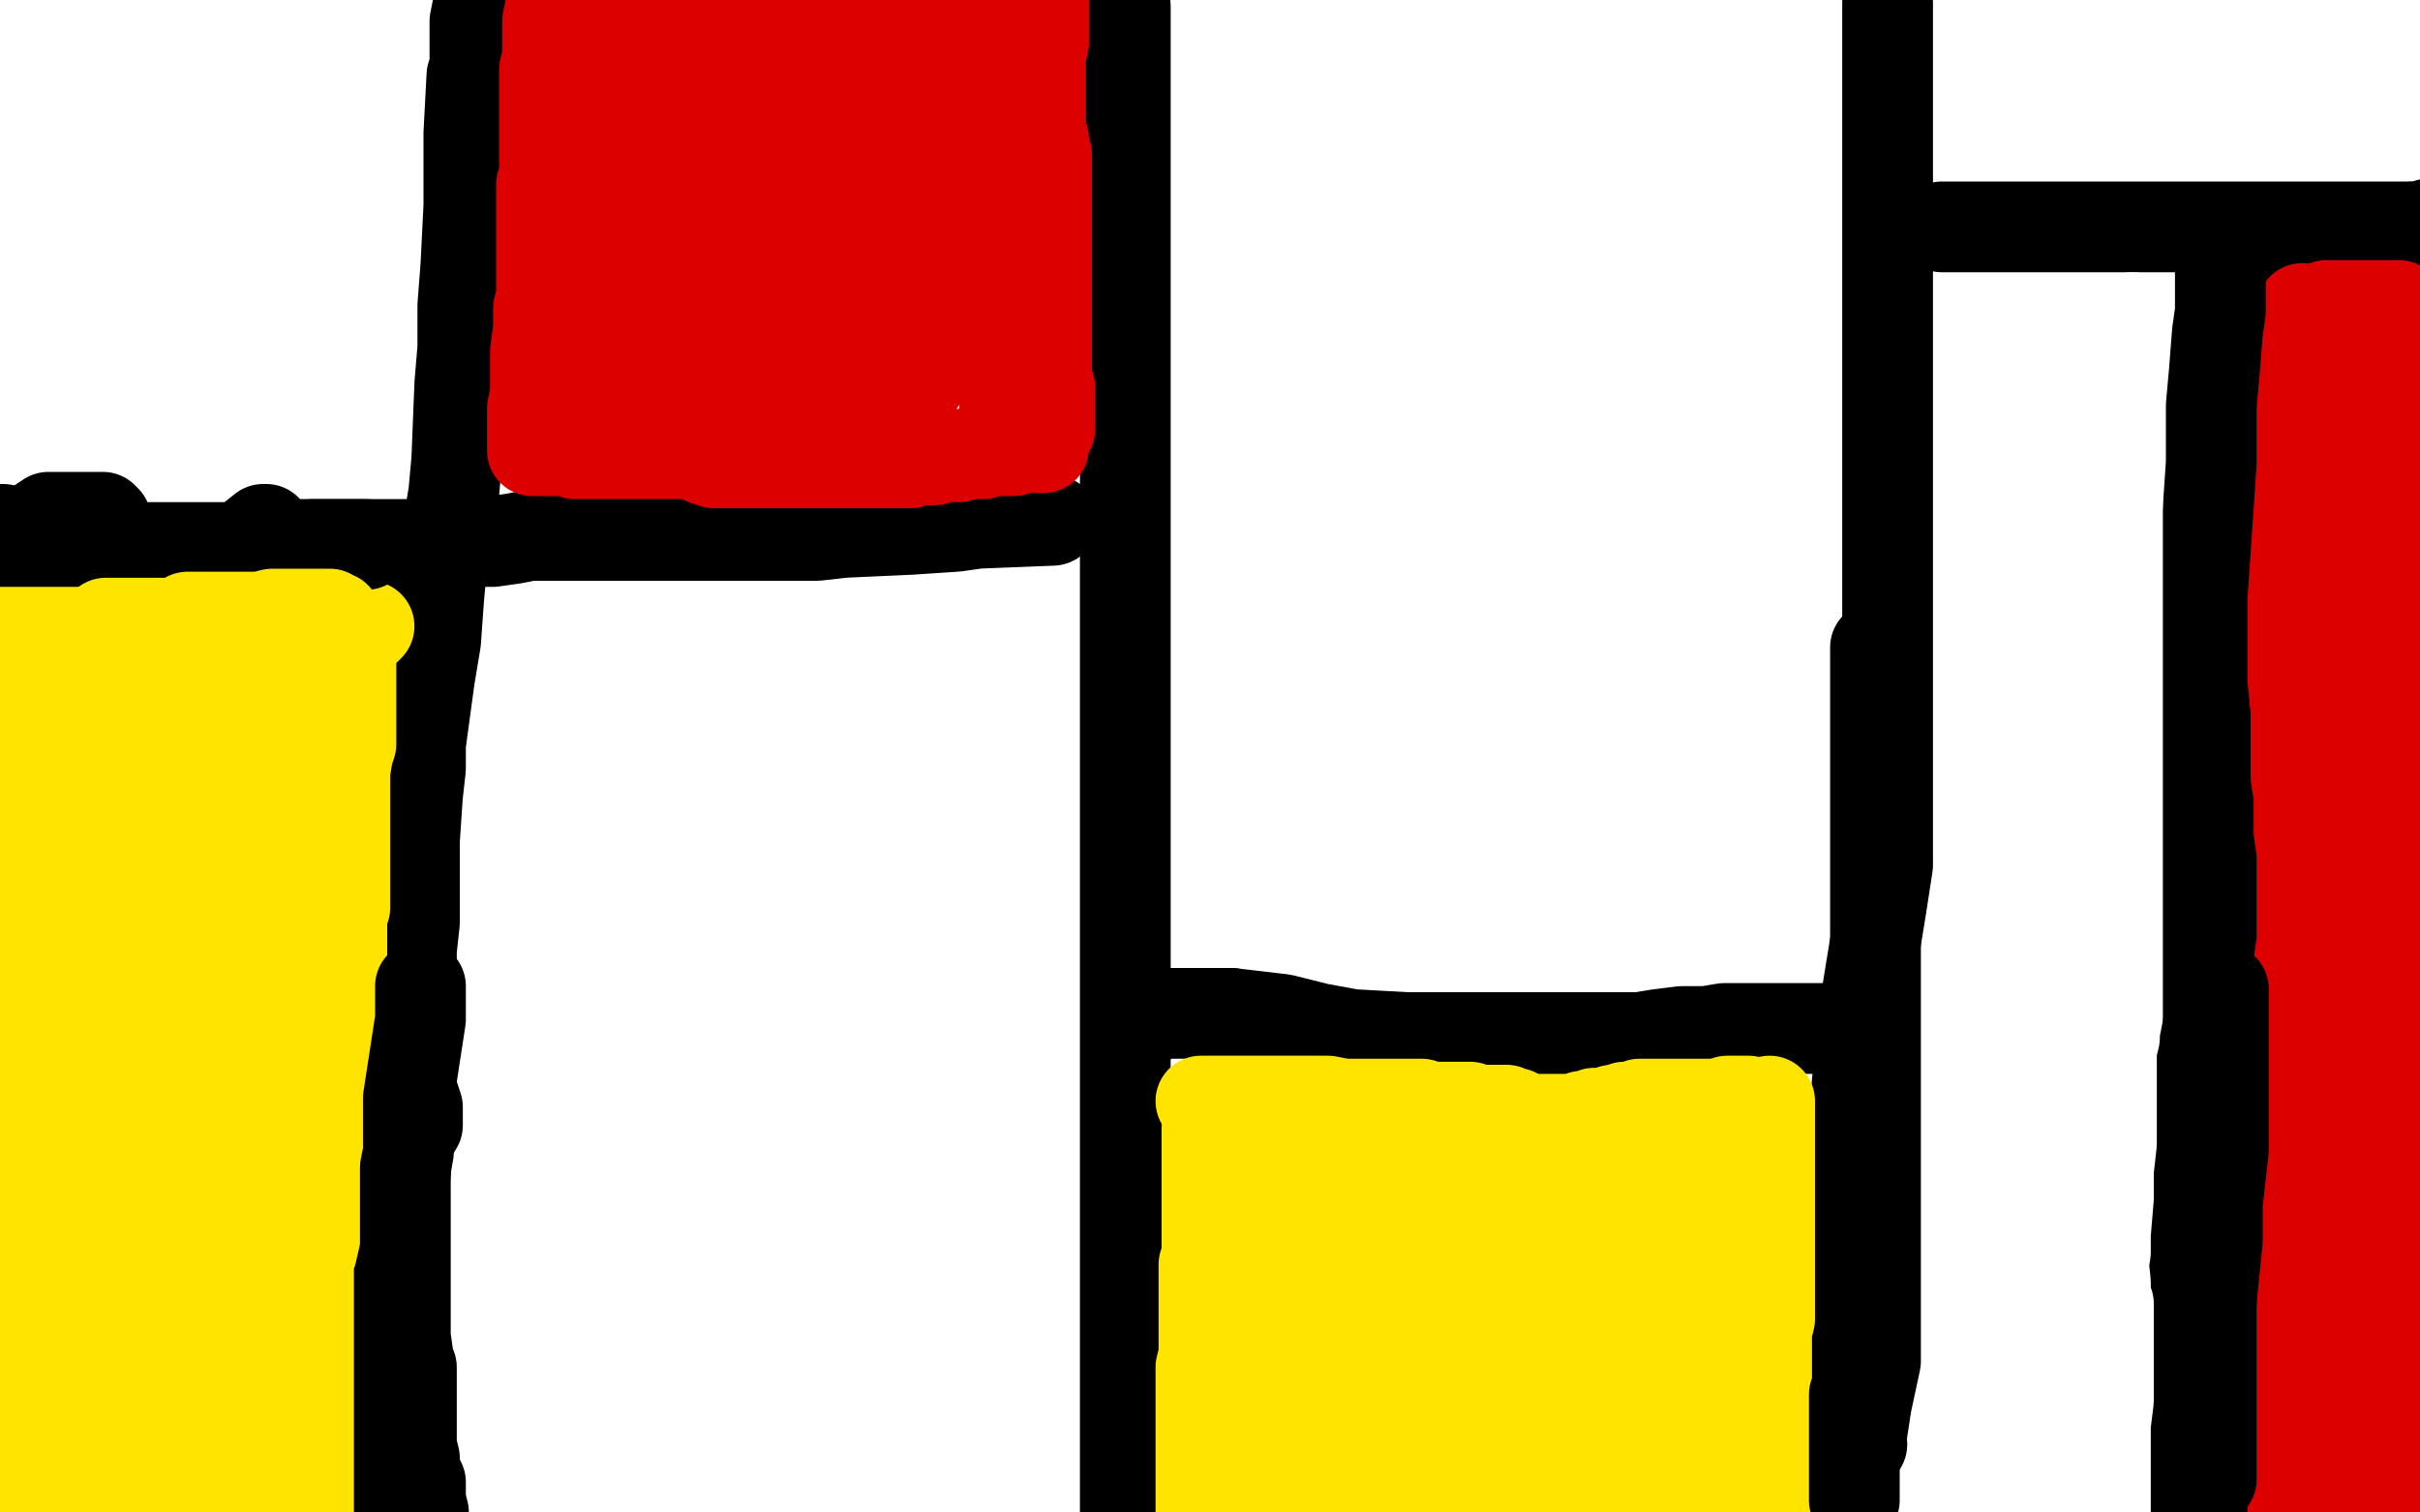 <?xml version="1.0" standalone="no"?>
<!DOCTYPE svg PUBLIC "-//W3C//DTD SVG 1.1//EN"
"http://www.w3.org/Graphics/SVG/1.1/DTD/svg11.dtd">

<svg width="800" height="500" version="1.1" xmlns="http://www.w3.org/2000/svg" xmlns:xlink="http://www.w3.org/1999/xlink" style="stroke-antialiasing: false"><desc>This SVG has been created on https://colorillo.com/</desc><rect x='0' y='0' width='800' height='500' style='fill: rgb(255,255,255); stroke-width:0' /><polyline points="158,2 157,7 157,7 157,13 157,13 157,19 157,19 157,22 157,22 156,25 156,25 155,44 155,56 155,68 154,88 153,101 153,115 152,127 151,152 150,163 146,187 145,198 144,212 142,224 139,246 139,254 138,263 137,278 137,287 137,295 137,305 136,314 136,320 135,333 135,339 135,342 135,347 135,350 135,352 136,354 136,356 136,357 136,361 137,363 138,366 138,372 135,377 134,388 132,395 131,400 130,404 126,424 124,435 123,443 121,455 119,474 118,482 118,495 118,504" style="fill: none; stroke: #000000; stroke-width: 30; stroke-linejoin: round; stroke-linecap: round; stroke-antialiasing: false; stroke-antialias: 0; opacity: 1.0"/>
<polyline points="372,2 372,3 372,3 372,14 372,14 372,31 372,31 372,71 372,71 372,153 372,153 372,188 372,261 372,303 372,407 372,429 372,439 372,459 372,504" style="fill: none; stroke: #000000; stroke-width: 30; stroke-linejoin: round; stroke-linecap: round; stroke-antialiasing: false; stroke-antialias: 0; opacity: 1.0"/>
<polyline points="624,1 624,2 624,2 624,12 624,12 624,42 624,42 624,95 624,95 624,178 624,178 624,273 624,274 624,286 622,299 616,336 612,379 606,456" style="fill: none; stroke: #000000; stroke-width: 30; stroke-linejoin: round; stroke-linecap: round; stroke-antialiasing: false; stroke-antialias: 0; opacity: 1.0"/>
<polyline points="620,214 620,241 620,241 620,259 620,259 620,287 620,287 620,305 620,305 620,318 620,318 620,353 620,383 620,417 620,435 620,450 617,464 615,477" style="fill: none; stroke: #000000; stroke-width: 30; stroke-linejoin: round; stroke-linecap: round; stroke-antialiasing: false; stroke-antialias: 0; opacity: 1.0"/>
<circle cx="615.5" cy="477.5" r="15" style="fill: #000000; stroke-antialiasing: false; stroke-antialias: 0; opacity: 1.0"/>
<polyline points="382,336 382,335 382,335 383,335 389,335 394,335 401,335 407,335" style="fill: none; stroke: #000000; stroke-width: 30; stroke-linejoin: round; stroke-linecap: round; stroke-antialiasing: false; stroke-antialias: 0; opacity: 1.0"/>
<polyline points="407,335 424,337 436,340 447,342 465,343 472,343" style="fill: none; stroke: #000000; stroke-width: 30; stroke-linejoin: round; stroke-linecap: round; stroke-antialiasing: false; stroke-antialias: 0; opacity: 1.0"/>
<polyline points="472,343 478,343 491,343 496,343 502,343 514,343 520,343 526,343 538,343 542,343 548,342 556,341 560,341 564,341 570,340 573,340 580,340 583,340 585,340 588,340 590,340 592,340 594,340 600,340 603,340 605,340 609,342 610,342 612,342 613,342" style="fill: none; stroke: #000000; stroke-width: 30; stroke-linejoin: round; stroke-linecap: round; stroke-antialiasing: false; stroke-antialias: 0; opacity: 1.0"/>
<polyline points="348,172 323,173 323,173 316,174 316,174 301,175 301,175 279,176 279,176 270,177 270,177 261,177 253,177 237,177 229,177 222,177 210,177 205,177 197,177 194,177 190,177 187,177 179,177 175,177 170,178 163,179 158,179 154,180 146,180 143,180 139,180 129,180 123,180 119,180 106,180 100,180 96,180 85,180 81,181 77,181 71,181 58,181 53,181 49,181 40,181 35,180 31,180 22,178 17,177 14,176 6,176 1,175 -5,175" style="fill: none; stroke: #000000; stroke-width: 30; stroke-linejoin: round; stroke-linecap: round; stroke-antialiasing: false; stroke-antialias: 0; opacity: 1.0"/>
<polyline points="642,75 643,75 643,75 647,75 647,75 653,75 653,75 665,75 665,75 673,75 673,75 700,75 713,75 737,75 747,75 757,75 774,75 781,75 786,75 795,75 798,75" style="fill: none; stroke: #000000; stroke-width: 30; stroke-linejoin: round; stroke-linecap: round; stroke-antialiasing: false; stroke-antialias: 0; opacity: 1.0"/>
<polyline points="798,75 800,75 802,75 803,74 804,74" style="fill: none; stroke: #000000; stroke-width: 30; stroke-linejoin: round; stroke-linecap: round; stroke-antialiasing: false; stroke-antialias: 0; opacity: 1.0"/>
<polyline points="738,85 738,87 738,87 738,93 738,93 738,100 738,100 738,109 738,109 738,119 738,119 736,142 735,155 735,169 734,182 734,210 734,223 734,239 734,248 734,255 734,271 734,277 733,286 732,302 731,313 731,319 731,335 731,343 731,353 731,376 731,386 731,395 731,407 734,429 735,437 737,446 740,470 741,476 741,481 741,487 742,490 742,493" style="fill: none; stroke: #000000; stroke-width: 30; stroke-linejoin: round; stroke-linecap: round; stroke-antialiasing: false; stroke-antialias: 0; opacity: 1.0"/>
<polyline points="122,207 121,208 121,208 120,208 120,208 118,208 118,208 116,208 116,208 112,208 112,208 104,208 104,208 97,208 94,208 86,209 82,210 79,210 73,212 72,213 71,213 72,213 73,213 76,213 79,213 82,213 85,213 86,213 86,212 85,211 84,211 83,211 81,211 79,211 76,210 75,210 73,210 71,210 65,208 62,207 58,207 55,207 51,206 49,206 47,206 45,206 44,205 42,205 41,204 40,204 39,204 37,204 36,204 34,204 31,204 30,204 27,204 26,204 25,204 23,204 21,204 20,204 19,204 17,203 16,203 15,203 12,201 11,201 10,200 9,200 8,200 7,202 6,208 3,222 0,240 -1,251 -3,266 -3,320 1,314 6,305 10,299 13,294 16,288 17,286 17,285 19,284 20,284 20,285 20,295 15,314 5,355 -3,400 -5,489 -5,490 -4,490 -4,485 -3,477 0,463 4,439 8,424 11,403 12,399 12,396 12,397 12,408 12,418 12,433 12,450 13,464 14,476 15,478 15,479 16,479 17,477 20,459 26,438 31,420 35,407 39,395 39,397 39,407 39,418 39,431 40,446 41,465 42,472 42,476 43,478 43,479 45,479 45,478 43,476 40,476 36,476 32,476 20,484 17,489 14,494 13,498 14,498 17,497 20,495 23,493 28,490 36,489 39,489 40,489 44,490 46,492 48,493 52,495 56,497 58,498 62,499 63,499 65,500 67,500 68,500 69,500 70,500 71,500 72,500 74,500 75,500 75,498 76,497 77,497 77,495 78,495 78,494 78,493 79,493 79,492 80,492 80,490 82,490 84,490 85,490 87,490 88,490 89,490 90,490 91,490 91,489 91,488 91,487 91,486 91,484 92,483 92,482 92,481 92,480 92,479 92,478 92,476 92,474 92,472 92,468 92,466 92,465 92,464 92,463 92,462 92,461 92,459 92,458 92,456 92,455 92,453 93,451 93,450 93,449 93,448 93,447 95,445 95,444 95,443 95,442 95,441 96,439 96,438 96,436 97,435 97,433 97,432 97,431 97,430 97,429 97,428 99,428 99,427 99,426 99,425 99,423 100,422 100,421 100,419 101,418 101,416 101,415 101,414 103,414 106,401 106,397 106,394 106,390 106,386 106,381 106,379 106,377 106,375 106,373 106,372 108,372 108,371 109,371 109,370 110,370 111,370 111,368 111,367 111,363 111,360 111,357 111,355 111,351 111,349 112,346 112,341 112,336 113,328 113,323 113,319 113,315 113,313 113,311 113,309 113,303 114,300 114,297 114,292 114,290 114,286 114,278 114,271 114,264 114,259 114,255 115,249 116,246 116,241 116,234 116,230 116,226 116,223 116,222 116,221 116,220 116,219 116,218 116,217 116,216 116,215 115,215 114,215 110,215 107,215 104,215 100,215 96,216 94,216 93,217 93,219 93,220 93,222 93,223 95,223 95,224 95,229 95,234 95,243 95,250 95,258 95,265 95,270 95,275 95,279 95,283 95,286 95,289 95,292 95,294 95,295 95,296 95,298 95,300 95,302 95,305 95,310 95,317 95,326 95,334 95,338 95,347 95,353 95,358 95,367 95,372 95,373 95,375 95,378 95,382 95,393 95,403 95,410 96,417 96,421 96,424 97,428 97,433 97,440 97,444 97,448 97,450 97,452 97,453 97,455 98,458 98,460 100,466 100,471 101,480 101,486 101,489 101,490 101,491 102,492 102,493 102,492 102,490 101,485 101,479 100,473 99,468 98,464 98,461 98,459 98,458 98,457 98,455 98,451 98,445 98,437 98,429 98,424 98,420 98,416 98,414 98,410 99,408 99,405 99,401 99,396 100,390 100,386 100,382 101,379 101,378 101,377 102,378 102,382 102,389 102,399 102,406 102,415 102,422 102,429 102,434 102,443 102,453 102,458 102,464 102,467 102,471 102,474 102,477 102,481 102,487 102,493 102,497 102,501 102,504 93,502 92,498 89,493 86,486 81,478 75,472 67,466 63,462 61,460 59,459 58,458 57,458 57,461 57,473 57,481 59,488 59,491 61,491 62,491 63,484 64,475 65,465 66,450 66,441 66,435 66,432 66,431 66,432 66,436 66,439 66,441 66,442 68,442 69,442 70,442 71,439 73,429 74,416 76,393 78,371 79,356 80,341 80,328 81,321 81,315 81,313 81,315 81,322 79,341 76,366 74,386 72,407 71,418 71,424 71,425 70,424 70,414 70,387 70,363 70,330 73,305 77,282 79,273 81,266 82,264 83,264 84,263 85,263 85,262 87,262 87,261 89,261 89,258 90,254 91,249 91,243 91,238 91,234 91,232 91,230 91,229 89,228 87,228 85,227 81,227 76,227 72,227 68,227 66,227 65,227 57,227 51,225 45,223 39,221 34,218 31,216 30,215 28,215 27,215 27,214 25,214 24,214 22,218 19,231 15,267 15,282 15,296 15,307 15,312 15,313 16,313 18,305 22,289 27,265 33,230 36,212 38,196 39,188 39,193 39,205 39,218 39,244 39,267 39,281 39,290 39,297 39,299 40,300 41,300 43,300 46,294 49,286 53,275 56,265 58,260 60,257 61,256 61,258 61,266 60,274 58,281 58,284 58,285 58,283 58,275 59,265 62,254 63,248 63,244 63,243 63,245 63,247 63,251 63,253 63,254 65,255 66,255 68,255 69,255 70,254 72,252 72,250 72,248 72,246 72,244 69,244 59,258 45,292 35,323 25,363 22,387 21,403 21,415 21,421 21,424 21,425 22,425 22,419 25,398 28,376 32,355 34,342 35,334 35,331 35,334 35,353 35,379 36,390 37,405 38,413 39,416 39,417 41,417 42,417 46,401 49,378 53,345 56,327 57,317 59,311 60,313 60,327 60,342 60,363 60,380 60,392 60,403 60,408 60,410 60,411 60,407 60,390 60,374 60,353 60,343 60,337 60,339 60,366 59,394 59,415 59,430 59,444" style="fill: none; stroke: #ffe400; stroke-width: 30; stroke-linejoin: round; stroke-linecap: round; stroke-antialiasing: false; stroke-antialias: 0; opacity: 1.0"/>
<polyline points="139,326 139,327 139,327 139,329 139,329 139,333 139,333 139,337 139,337 135,363 135,363 135,376 135,381 134,386 134,393 134,399 134,408 134,414 134,421 134,422 134,423 134,429 134,431 134,433 134,436 134,438 134,442 135,449 135,451 136,452 136,455 136,457 136,458 136,459 136,464 136,467 136,471 136,478 137,482 137,486 139,490 139,496 140,500" style="fill: none; stroke: #000000; stroke-width: 30; stroke-linejoin: round; stroke-linecap: round; stroke-antialiasing: false; stroke-antialias: 0; opacity: 1.0"/>
<polyline points="88,175 87,175 87,175 82,179 82,179 77,182 77,182 72,185 72,185 62,188 62,188 57,189 54,189 49,187 43,183 40,181 39,179 36,176 35,174 35,172 34,171 33,171 32,171 31,171 30,171 29,171 28,171 24,171 22,171 19,171 16,171 10,175 8,176 5,178 2,179 0,179 1,179 3,179 7,179 15,179 21,179 31,179 34,179 38,180 41,181 49,182 52,182 59,182 61,182 62,182 64,182 66,182 67,182 71,182 73,182 75,182 79,182 81,182 83,182 84,182 88,182 90,182 91,181 93,181 94,181 96,181 98,181 100,181 102,181 103,180 106,180 107,180 108,180 112,180 114,180 116,180 118,180 121,180" style="fill: none; stroke: #000000; stroke-width: 30; stroke-linejoin: round; stroke-linecap: round; stroke-antialiasing: false; stroke-antialias: 0; opacity: 1.0"/>
<polyline points="83,216 82,216 82,216 81,216 81,216 80,216 80,216 79,216 79,216 78,216 78,216 77,216 77,216 76,216 74,216 72,216 71,216 69,216 68,216 67,216 66,217 65,217 64,217 62,217 61,217 59,217 54,217 50,217 47,217 44,217 43,217 41,217 39,217 37,217 36,217 35,218 33,218 32,218 31,218 30,218 32,218 34,218 37,218 41,218 44,218 49,217 58,217 64,217 67,217 75,217 79,216 82,216 86,216 90,216 92,216 93,216 95,216 96,214 94,212 90,209 87,207 84,206 79,204 76,204 75,204 72,204 71,204 70,204 68,204 66,204 64,205 61,208 59,209 57,211 54,214 52,214 51,215 50,216 49,216 48,216 47,216 45,216 44,216 43,216 41,216 40,216 38,216 37,215 37,214 37,213 36,212 36,211 35,211 35,209 35,208 35,207 35,206 36,206 37,206 38,206 39,206 41,206 43,206 46,206 47,206 48,206 51,206 53,206 54,206 57,206 58,206 59,206 62,204 63,204 67,204 69,204 70,204 72,204 74,204 78,204 82,204 84,204 86,204 90,203 91,203 92,203 93,203 95,203 97,203 100,203 105,203 107,203 108,203 109,203 110,204 111,204 111,205" style="fill: none; stroke: #ffe400; stroke-width: 30; stroke-linejoin: round; stroke-linecap: round; stroke-antialiasing: false; stroke-antialias: 0; opacity: 1.0"/>
<polyline points="585,364 585,365 585,365 585,369 585,369 585,378 585,378 585,384 585,384 585,392 585,392 585,398 585,398 585,401 585,401 585,403 585,405 585,407 585,409 585,414 585,419 585,425 585,430 585,436 584,440 584,443 584,447 584,451 584,457 584,464 584,469 584,475 584,480 584,485 584,490 584,497 582,504 581,487 580,460 579,434 578,418 578,410 578,403 578,400 578,399 578,398 578,397 578,396 578,394 578,392 578,388 578,384 578,376 578,371 578,367 578,365 578,364 577,364 575,364 573,364 571,364 568,365 565,365 562,365 560,365 556,365 554,365 551,365 548,365 545,365 544,365 542,365 540,366 537,366 535,367 533,367 531,368 530,368 529,368 527,368 526,369 524,369 523,369 522,370 521,370 520,370 519,370 518,370 517,370 516,370 515,370 514,370 513,370 512,370 511,370 510,370 509,371 508,371 506,371 505,371 504,371 503,371 502,371 501,371 500,371 499,371 498,371 497,371 496,371 495,371 494,371 492,371 491,371" style="fill: none; stroke: #ffe400; stroke-width: 30; stroke-linejoin: round; stroke-linecap: round; stroke-antialiasing: false; stroke-antialias: 0; opacity: 1.0"/>
<polyline points="397,364 398,364 398,364 400,364 400,364 402,364 402,364 406,364 406,364 411,364 411,364 417,364 417,364 423,364 429,364 435,364 439,364 444,365 447,365 451,365 454,365 457,365 460,365 461,365 463,365 465,365 466,365 468,365 470,365 472,366 473,366 475,366 476,366 477,366 478,366 480,366 481,366 482,366 483,366 485,366 486,366 487,367 489,367 491,367 493,367 495,367 496,367 497,367 498,367 499,368 501,368 503,369 506,370 508,371 511,372 512,372 514,372 515,373 516,373 517,373 518,373 519,373 520,373 521,373 522,373 524,373 526,373 529,373 532,374 536,374 539,375 541,376 542,376 542,378" style="fill: none; stroke: #ffe400; stroke-width: 30; stroke-linejoin: round; stroke-linecap: round; stroke-antialiasing: false; stroke-antialias: 0; opacity: 1.0"/>
<polyline points="399,373 399,374 399,374 399,378 399,378 399,382 399,382 399,388 399,388 399,392 399,392 399,397 399,397 399,401 399,401 399,404 399,407 399,409 399,411 399,412 399,413 399,416 398,418 398,422 398,425 398,428 398,432 398,435 398,438 398,440 398,442 398,443 398,445 398,448 397,452 397,455 397,460 397,462 397,466 397,468 397,470 397,471 397,473 397,474 397,475 397,479 397,481 397,485 397,487 397,490 397,494 397,497 397,500 397,502 397,504 398,503 399,502 401,500 403,499 405,498 407,498 409,498 412,498 414,498 416,498 418,498 419,498 420,498 421,498 422,498 423,498 424,498 425,498 426,498 428,498 430,498 432,498 435,498 439,496 444,494 448,492 455,490 462,487 468,486 476,484 481,482 484,480 490,478 493,477 497,476 501,475 504,475 509,474 512,474 516,473 519,473 520,473 519,473 517,475 512,477 508,480 500,483 491,488 482,492 475,496 472,498 470,500 469,500 470,500 476,501 484,502 495,502 507,502 517,502 526,502 534,502 541,501 546,501 551,500 555,499 557,498 559,498 561,496 562,496 564,496 565,496 567,495 568,494 569,494 569,493 569,492 569,490 569,488 569,486 569,484 569,482 569,478 568,473 568,464 568,454 568,445 568,436 567,425 567,412 566,399 565,393 565,387 565,384 565,383 565,382 565,381 565,380 564,380 563,380 561,380 558,382 553,385 548,388 545,389 540,390 537,391 535,391 534,391 533,391 533,392 533,400 534,420 536,439 540,464 543,485 544,495 545,502 545,504 546,504 546,502 546,494 547,483 548,473 550,463 552,451 554,441 555,435 557,431 557,429 559,428 559,432 560,437 561,441 561,443 561,442 561,436 561,428 561,420 561,416 561,415 559,415 559,414 558,414 557,414 555,414 553,414 551,414 550,414 548,415 547,415 546,415 546,417 544,420 544,423 543,424 542,425 541,421 540,418 538,415 535,411 533,410 530,408 529,408 528,408 527,408 526,411 525,418 521,434 519,448 518,460 517,471 517,478 517,481 517,482 517,481 517,475 517,461 519,447 521,429 522,421 522,414 523,410 523,408 523,406 523,405 523,403 523,401 523,400 523,399 523,398 523,397 523,396 523,395 522,394 520,394 519,393 517,393 515,392 511,391 507,390 502,390 498,390 492,390 486,391 480,392 473,392 466,392 462,391 459,389 458,388 456,388 455,388 454,388 453,388 452,388 451,388 450,388 449,388 447,388 446,388 444,388 442,388 441,388 440,388 440,387 439,387 438,387 437,387 436,387 435,387 434,387 432,387 431,387 430,387 429,387 428,387 427,387 426,387 425,387 424,387 424,389 424,391 424,395 423,399 423,405 423,410 423,415 423,418 423,420 423,421 423,423 423,424 423,426 423,428 423,430 423,433 423,435 423,438 423,441 423,444 423,447 423,449 423,450 423,451 423,452 423,454 422,455 422,456 422,458 422,459 422,461 422,463 422,465 422,466 422,467 422,468 422,470 422,471 422,472 422,473 422,474 422,475 422,476 422,477 423,477 425,476 427,475 429,473 433,471 435,470 438,468 441,466 444,464 448,461 450,460 453,458 455,458 458,456 463,455 465,454 469,453 471,452 474,452 476,452 479,452 482,452 485,452 490,452 495,452 499,452 502,452 505,452 508,452 510,452 511,452 512,452 513,452 513,454 512,455 510,455 507,456 503,458 497,459 491,461 483,462 475,463 469,463 465,464 460,465 457,465 453,467 451,468 449,469 448,470 448,471 448,470 446,466 444,460 443,454 442,450 442,446 441,443 441,441 441,440 441,436 441,433 441,428 442,422 442,419 443,414 443,410 443,408 443,405 444,403 444,402 445,402 445,400 445,399 446,399 447,400 449,402 452,403 455,405 459,407 462,409 466,412 469,416 472,423 474,428 475,432 476,435 476,438 477,440 477,443 478,444 478,445 479,445 479,447 479,446 479,442 479,436 476,427 472,420 470,416 468,414 466,413 464,413 460,413 458,415 457,418 456,422 456,425 456,428 456,430 456,432 456,433 456,434 456,435 457,436 459,437 462,437 466,437 471,437 477,437 481,437 488,434 492,431 495,427 497,424 499,419 500,415 501,412 502,409 503,408 503,406 503,405 503,404 503,403 503,402 503,401 503,400 502,400 501,400 500,401 500,405 500,411 500,416 500,420 500,423 500,425 500,424 499,419 495,412 493,409 491,405 489,404 487,403 484,402 482,402 480,401 478,401 476,401 475,401 475,402" style="fill: none; stroke: #ffe400; stroke-width: 30; stroke-linejoin: round; stroke-linecap: round; stroke-antialiasing: false; stroke-antialias: 0; opacity: 1.0"/>
<polyline points="613,461 613,462 613,462 613,466 613,466 613,474 613,474 613,484 613,484 613,496 613,496" style="fill: none; stroke: #000000; stroke-width: 30; stroke-linejoin: round; stroke-linecap: round; stroke-antialiasing: false; stroke-antialias: 0; opacity: 1.0"/>
<polyline points="702,109 702,111 702,111 702,115 702,115 702,121 702,121 702,125 702,125 702,144 701,158 700,172 699,185 698,196 698,218 698,231 698,239 698,251 698,266 698,274 698,283 698,287 698,294 698,296 698,299 698,311 698,319 698,325 698,334 698,339 698,345 698,359 698,366 698,371 698,377 698,389 698,394 698,407 698,412 698,415 698,420 698,421 698,422 698,425 698,431 698,437 698,445 698,454 698,469 698,473" style="fill: none; stroke: #ffffff; stroke-width: 30; stroke-linejoin: round; stroke-linecap: round; stroke-antialiasing: false; stroke-antialias: 0; opacity: 1.0"/>
<polyline points="710,473 710,472 710,472 710,471 710,471 710,468 710,468 710,466 710,466 710,454 710,454 710,447 710,443 710,432 710,427 710,421 710,407 710,399 710,395 710,387 710,382 710,376 710,372 710,362 709,360 709,355 709,352 709,350 709,347 709,344 709,340 708,328 708,325 708,321 708,316 708,314 708,313 708,309 708,306 708,302 708,295 708,292 708,289 708,288 708,285 708,284 708,276 708,270 708,264 708,255 708,251 708,249 708,248 708,246 708,245 708,244 708,243 708,239 708,238 708,237 708,234 708,232 708,226 708,221 708,217 708,208 708,205 708,202 708,200 708,197 708,195 708,193 708,188 708,186 708,184 708,178 708,175 708,173 708,169 708,168 708,166 708,163 708,161 708,157 706,152 706,150 705,146 704,141 704,137 704,131 704,112 704,113 704,114 704,113 704,109 705,108 705,106 705,105 705,106 705,107 705,108 705,110 705,114 705,122 705,126 705,131 705,135 704,144 703,147 703,151 703,152 703,154 703,162 703,168 702,172 702,176 702,177 702,176 702,172 702,166 703,161 704,155 705,141 705,138 706,134 706,126 706,123 706,121 706,120 706,118 706,117 708,116 708,118 708,123 708,129 708,135 708,140 708,143 708,146 708,150 708,151 708,152 708,153 708,154 708,155" style="fill: none; stroke: #ffffff; stroke-width: 30; stroke-linejoin: round; stroke-linecap: round; stroke-antialiasing: false; stroke-antialias: 0; opacity: 1.0"/>
<polyline points="341,148 342,148 342,148 343,148 343,148 344,148 344,148 345,148 345,147 345,146 345,145 345,144 345,143 345,142 345,140 345,132 344,129 344,125 343,119 343,118 343,116 343,111 342,106 342,100 340,88 339,81 339,77 339,73 339,69 339,65 339,59 340,53 341,50 341,47 341,44 341,43 341,42 341,41 341,40 341,37 341,35 341,32 341,28 342,21 342,19 342,17 342,15 343,14 343,13 343,12 343,11 343,10 344,7 344,4 345,1 345,0 345,-2 345,-1 345,3 345,6 345,9 345,14 343,23 342,29 342,32 341,37 341,44 341,46 341,48 341,50 341,53 341,54 341,56 340,59 340,65 339,69 339,71 339,77 338,80 338,82 338,84 337,88 337,94 337,97 337,101 336,104 336,107 336,110 336,114 336,117 335,119 335,120 335,121 335,123 334,125 334,126 334,127 334,128 334,132 334,135 334,136 332,136 332,137 332,138 332,139 332,140 332,141 332,142 333,142 334,142 336,142 338,142 340,142 343,142 344,142 345,142 346,142 347,142 347,141 347,140 347,139 347,135 347,132 347,128 346,125 346,123 346,120 346,118 346,115 346,113 346,111 346,109 346,107 346,105 346,103 346,100 346,98 346,95 346,92 346,90 346,87 346,85 346,83 346,82 346,80 346,78 346,74 346,69 346,66 346,62 346,58 346,55 346,52 346,51 345,49 345,48 345,47 345,46 344,45 344,44 344,42 344,41 344,40 344,38 344,36 344,33 344,29 344,26 344,24 344,21 344,20 344,18 344,15 344,10 344,3 344,-5" style="fill: none; stroke: #dc0000; stroke-width: 30; stroke-linejoin: round; stroke-linecap: round; stroke-antialiasing: false; stroke-antialias: 0; opacity: 1.0"/>
<polyline points="335,149 334,149 334,149 333,149 333,149 331,149 331,149 328,149 328,149 325,150 325,150 322,150 322,150 319,150 319,150 317,151 315,151 312,151 309,152 307,152 303,152 301,153 299,153 298,153 296,153 295,153 294,153 293,153 292,153 291,153 290,153 289,153 288,153 287,153 286,153 285,153 284,153 282,153 280,153 279,153 277,153 276,153 274,153 272,153 271,153 270,153 268,153 265,153 262,153 258,153 254,153 250,153 248,153 247,153 245,153 244,153 242,153 240,153 239,153 238,153 236,153 235,152 233,152 231,150 230,150 229,150 228,150 227,150 226,150 225,150 223,150 221,150 218,150 216,150 213,150 212,150 211,150 209,150 208,150 207,150 206,150 205,150 204,150 203,150 202,150 201,150 200,150 199,150 198,150 197,150 195,150 194,150 193,150 192,150 191,150 190,150 189,149 188,149 187,149 186,149 185,149 184,149 183,149 182,149 181,149 180,149 179,149 178,149 177,149 176,149 176,148 176,144 176,140 176,135 177,130 177,124 177,116 178,109 178,102 179,98 179,92 179,88 179,84 179,81 179,77 179,74 179,71 179,67 179,64 179,61 180,58 180,56 180,52 180,50 180,44 180,41 180,37 180,33 180,27 180,23 181,19 181,15 181,12 181,7 182,2 183,-3 197,-4 198,-3 199,-2 200,-1 201,2 201,6 203,14 203,24 204,30 204,36 204,40 204,43 205,45 205,47 205,48 205,49 205,50 206,50 206,49 206,50 206,56 206,64 206,71 206,78 206,82 206,85 206,87 206,88 206,92 206,96 206,100 206,105 206,107 207,110 207,112 207,114 207,115 207,116 207,117 207,118 206,118 205,119 204,119 204,120 202,120 202,121 201,121 201,122 200,122 200,123 200,124 199,124 199,125 199,126 199,127 200,128 202,128 204,129 207,129 210,130 214,130 218,130 221,130 224,130 225,130 226,130 228,130 230,130 234,130 238,128 241,127 243,127 245,127 247,127 250,126 253,126 257,125 261,124 265,123 267,123 271,122 275,122 278,121 282,121 284,121 287,121 289,120 290,120 292,120 295,120 297,120 299,120 300,120 302,120 303,120 304,120 306,120 307,120 307,121 305,125 303,128 298,132 291,136 283,139 279,140 275,141 274,141 273,141 273,140 273,139 273,135 276,132 280,129 284,126 287,124 291,122 295,121 297,121 299,121 302,120 305,120 309,120 311,119 313,119 314,119 314,118 315,117 315,113 316,106 316,96 316,89 317,79 318,70 318,51 318,36 318,25 319,14 319,9 319,7 319,6 319,8 319,12 319,22 318,34 316,44 315,52 314,57 314,59 314,60 314,58 314,52 315,44 315,31 316,24 316,11 316,6 316,2 316,0 316,-1 315,-1 313,-1 311,-1 308,-1 303,-1 297,0 291,0 284,1 278,2 274,2 267,2 262,2 257,3 251,3 248,3 245,4 242,5 239,6 236,7 233,7 231,7 229,8 227,8 226,8 224,8 223,8 222,8 222,9 222,13 222,24 224,39 226,53 227,65 228,82 228,92 228,101 228,109 228,114 228,115 228,117 228,118 228,119 228,120 228,121 229,122 230,122 231,122 232,122 234,121 235,120 239,120 243,118 247,117 252,115 257,114 262,113 264,113 265,113 265,111 265,110 263,106 261,100 258,90 256,82 254,71 252,59 250,44 249,32 247,22 245,14 244,10 243,7 242,5 242,4 242,3 241,3 240,2 240,6 240,19 240,30 240,47 240,62 242,74 244,83 245,89 245,92 246,95 247,98 247,100 248,102 248,104 249,106 249,107 249,108 251,108 251,109 252,109 253,109 255,109 257,109 261,108 265,106 269,104 273,102 277,99 280,98 283,96 286,95 288,94 289,94 290,94 291,95 291,97 291,98 291,99 291,100 292,100 292,102 293,102 294,100 296,96 297,89 298,81 298,72 298,58 298,47 298,33 298,19 297,12 296,6 296,1 295,-2 295,-3 294,-4 293,-5 288,-1 285,6 281,25 279,41 279,52 279,61 279,64 279,65 279,67 279,68 279,69 279,70 279,71 279,73 279,75 279,81 280,87 280,92 281,95 281,92 277,79 270,60 267,48 262,31 259,19 258,14 257,9 256,7 255,5 255,4 255,3 253,3 253,1" style="fill: none; stroke: #dc0000; stroke-width: 30; stroke-linejoin: round; stroke-linecap: round; stroke-antialiasing: false; stroke-antialias: 0; opacity: 1.0"/>
<polyline points="761,102 761,103 761,103 761,105 761,105 761,107 761,107 761,110 761,110 761,112 761,112 761,116 761,118 760,121 760,127 760,128 760,130 760,133 760,135 760,137 759,140 759,143 759,147 759,150 759,158 759,162 759,165 759,167 759,168 759,170 758,177 758,182 758,186 758,193 758,197 758,200 758,206 758,209 758,212 758,221 758,225 759,235 759,238 759,241 759,244 759,248 759,257 760,263 760,266 760,272 760,275 761,282 761,285 761,287 761,289 761,290 761,291 761,294 761,301 761,306 761,311 760,318 760,321 760,324 760,325 759,327 759,332 758,335 758,338 758,348 758,352 757,357 757,358 757,361 757,362 757,363 757,366 757,367 757,368 757,370 755,373 751,375 751,376 751,378 751,380 751,382 751,384 751,387 751,391 751,393 751,395 751,400 751,403 751,413 750,418 750,422 749,438 748,446 748,455 748,463 748,476 748,481 748,487 748,492 748,502" style="fill: none; stroke: #dc0000; stroke-width: 30; stroke-linejoin: round; stroke-linecap: round; stroke-antialiasing: false; stroke-antialias: 0; opacity: 1.0"/>
<polyline points="770,369 770,383 770,383 770,393 770,393 770,404 770,404 770,431 770,431 770,445 770,445 770,454 770,486 770,499 779,479 784,448 789,419 795,391 788,502 788,488 788,484 788,483 788,482 788,480 788,478 788,477 788,476 789,476 790,476 790,477 790,476 790,474 790,469 790,461 790,448 790,441 790,427 790,425 790,421 790,415 790,406 790,383 790,375 790,367 790,352 790,347 790,341 790,333 790,329 790,324 790,318 790,310 790,293 791,284 792,271 796,245 796,243 796,237 796,234 795,231 794,229 793,219 793,212 792,205 792,192 792,190 792,186 792,184 792,176 792,172 792,168 792,162 792,161 792,159 792,158 792,157 792,155 792,153 793,147 793,144 793,139 793,137 793,134 793,133 793,131 793,130 793,127 793,126 793,125 793,124 793,123 793,122 793,120 793,118 793,116 793,114 793,110 793,109 793,106 793,105 793,104 793,103 793,102 793,101 792,101 791,101 790,101 789,101 788,101 785,101 783,101 781,101 780,101 779,101 778,101 775,101 774,101 773,101 772,101 771,101 770,101 769,101 769,102 769,104 771,110 774,119 776,129 779,139 780,142 780,143 780,145 780,147 780,148 780,150 780,151 780,154 780,160 781,172 781,177 781,182 781,186 781,200 781,208 781,213 781,220 781,223 782,226 782,237 782,243 782,249 782,254 782,255 782,260 782,266 782,272 781,278 781,286 780,289 779,294 779,296 778,298 778,299 778,301 778,304 777,311 777,314 777,316 777,317 777,320 777,321 777,324 777,331 778,336 778,339 778,344 778,346 778,348 778,349 778,353 778,357 778,361 778,369 778,371 778,372" style="fill: none; stroke: #dc0000; stroke-width: 30; stroke-linejoin: round; stroke-linecap: round; stroke-antialiasing: false; stroke-antialias: 0; opacity: 1.0"/>
<polyline points="734,90 734,91 734,91 734,94 734,94 734,97 734,97 734,99 734,99 734,103 734,103 733,110 733,110 732,123 732,123 731,134 731,142 731,153 728,197 728,201 728,204 728,209 728,215 728,219 728,225 728,229 728,232 728,238 727,245 727,253 727,261 727,265 727,269 726,275 725,280 725,285 724,291 724,296 724,300 724,306 724,311 724,315 724,320 724,324 724,328 724,333 724,338 724,346 724,358 724,368 723,378 722,386 722,395 721,405 720,414 720,419 719,426 719,432 717,440 717,451 717,463 717,476 716,491" style="fill: none; stroke: #000000; stroke-width: 30; stroke-linejoin: round; stroke-linecap: round; stroke-antialiasing: false; stroke-antialias: 0; opacity: 1.0"/>
<polyline points="735,327 735,328 735,328 735,329 735,329 735,331 735,331 735,333 735,333 735,334 735,334 735,335 735,335 735,336 735,336 735,338 735,339 735,342 735,344 735,348 735,353 735,360 735,370 735,380 733,398 733,410 731,430 729,448 728,473 728,488 728,500" style="fill: none; stroke: #000000; stroke-width: 30; stroke-linejoin: round; stroke-linecap: round; stroke-antialiasing: false; stroke-antialias: 0; opacity: 1.0"/>
<polyline points="731,418 731,425 731,425 731,431 731,431 731,438 731,438 731,450 731,450 731,460 731,460 731,470 731,470 731,477 731,477 731,489" style="fill: none; stroke: #000000; stroke-width: 30; stroke-linejoin: round; stroke-linecap: round; stroke-antialiasing: false; stroke-antialias: 0; opacity: 1.0"/>
<polyline points="693,159 693,165 693,165 693,177 693,177 693,187 693,187 692,231 692,231 691,259 691,259 690,355 690,425 690,462" style="fill: none; stroke: #ffffff; stroke-width: 30; stroke-linejoin: round; stroke-linecap: round; stroke-antialiasing: false; stroke-antialias: 0; opacity: 1.0"/>
<polyline points="700,157 700,162 700,162 700,175 700,175 700,181 700,181 700,189 700,189 700,207 700,207 700,214 700,220 700,272 700,275 700,280 700,288 700,296 700,306 700,309 700,310 700,312 700,313 700,316 700,317 700,319 700,321 700,324 700,330 700,332 700,333 700,335 700,336 699,341 699,343 698,347 698,357 698,359 698,363 698,367 698,374 698,378 697,387 697,391 697,396 696,408 696,414 695,420 694,427 692,440 691,449 691,456 690,463 690,469 690,474 690,482 690,491 692,498 694,485 695,476 696,471 697,463 697,461 697,460 697,458 697,456 697,454 697,450 697,445 697,443 697,442 697,440 697,437 697,435 697,434 697,431 696,429 696,424 695,414 695,409 694,406 694,404 694,403 694,401 694,400 694,399 694,398 694,399 694,401 694,403 694,406 694,415 694,421 694,427 694,431 694,433 694,434 694,435 694,436 694,437 694,441 694,442 694,445 694,449 694,454 694,457 694,460 694,462 694,465 694,467 694,472 694,475 694,478 694,480 694,486 694,489 694,491 694,493 694,494 694,496 695,497 695,498 695,500 695,502 695,504 696,503 696,501 696,499 696,498 696,497 696,496 696,495 696,492 696,491 696,489 696,488 696,486 696,485 696,484 696,481 696,480 696,478 696,477 696,476 696,475 696,474 696,473 696,472 696,471 696,470 696,468 696,467" style="fill: none; stroke: #ffffff; stroke-width: 30; stroke-linejoin: round; stroke-linecap: round; stroke-antialiasing: false; stroke-antialias: 0; opacity: 1.0"/>
</svg>

